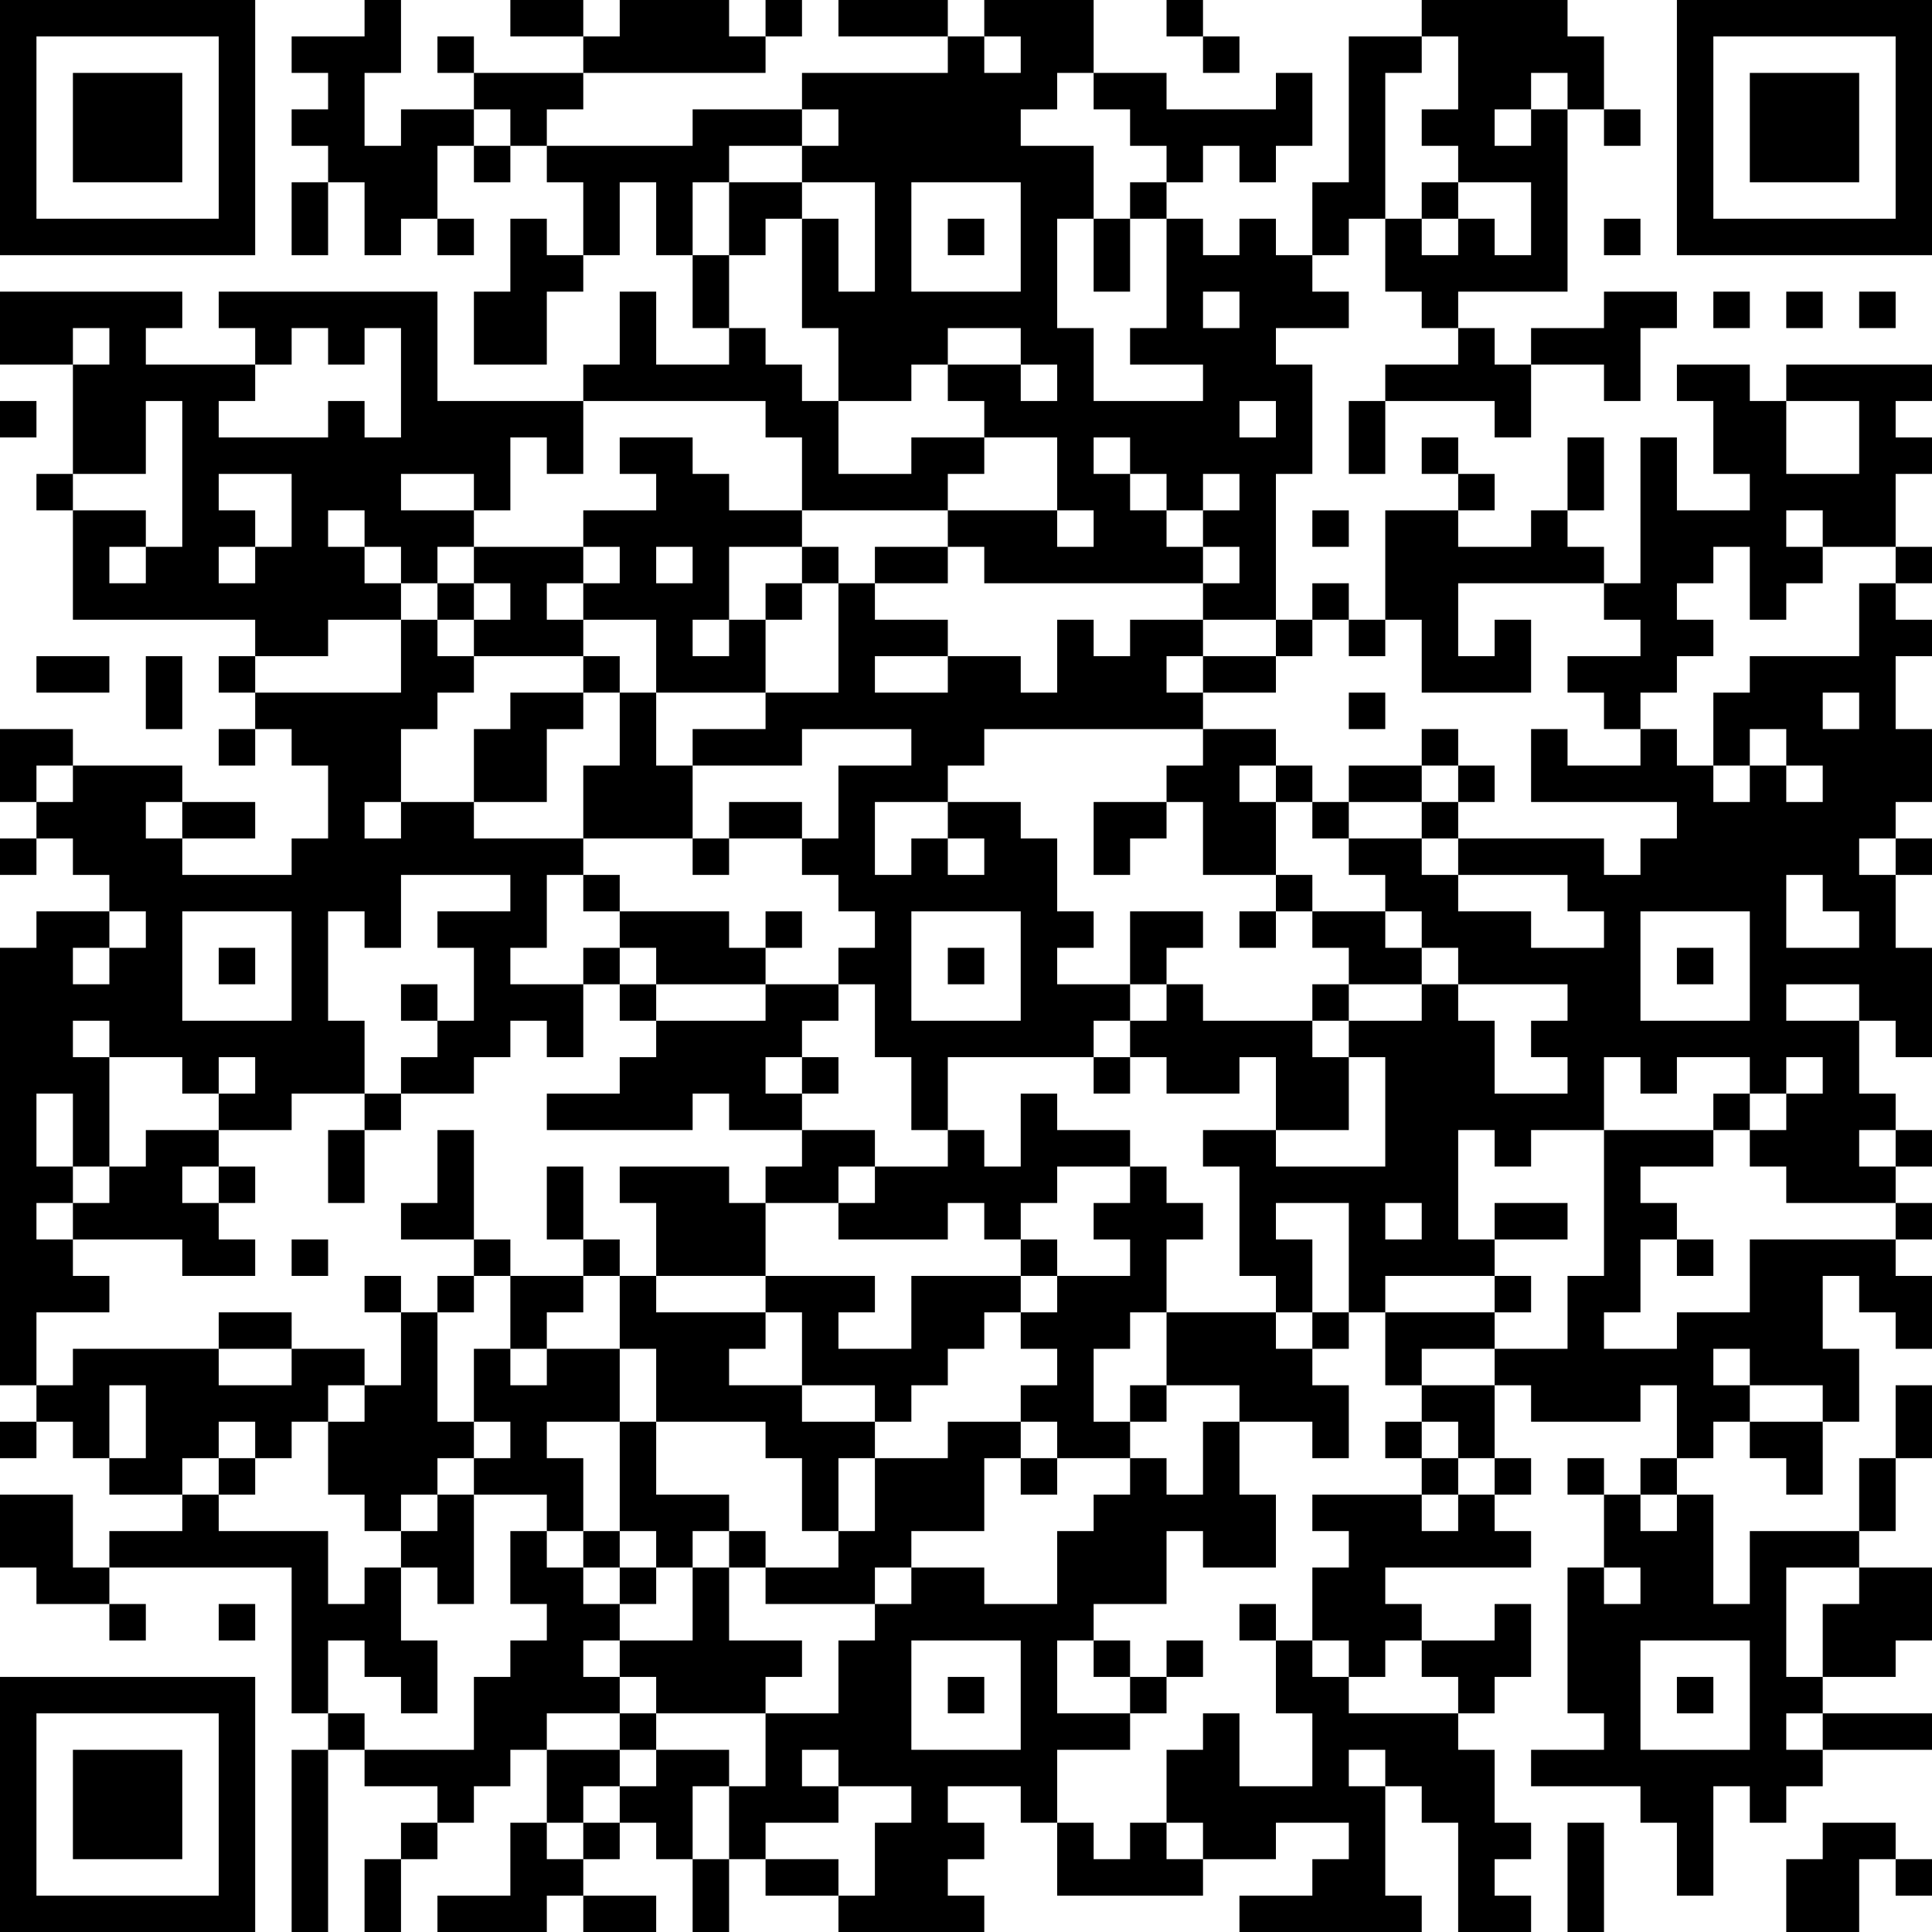 <?xml version="1.0" encoding="UTF-8"?>
<svg xmlns="http://www.w3.org/2000/svg" version="1.1" width="160" height="160" viewBox="0 0 160 160"><rect x="0" y="0" width="160" height="160" fill="#ffffff"/><g transform="scale(3.019)"><g transform="translate(0,0)"><path fill-rule="evenodd" d="M10 0L10 1L8 1L8 2L9 2L9 3L8 3L8 4L9 4L9 5L8 5L8 7L9 7L9 5L10 5L10 7L11 7L11 6L12 6L12 7L13 7L13 6L12 6L12 4L13 4L13 5L14 5L14 4L15 4L15 5L16 5L16 7L15 7L15 6L14 6L14 8L13 8L13 10L15 10L15 8L16 8L16 7L17 7L17 5L18 5L18 7L19 7L19 9L20 9L20 10L18 10L18 8L17 8L17 10L16 10L16 11L12 11L12 8L6 8L6 9L7 9L7 10L4 10L4 9L5 9L5 8L0 8L0 10L2 10L2 13L1 13L1 14L2 14L2 17L7 17L7 18L6 18L6 19L7 19L7 20L6 20L6 21L7 21L7 20L8 20L8 21L9 21L9 23L8 23L8 24L5 24L5 23L7 23L7 22L5 22L5 21L2 21L2 20L0 20L0 22L1 22L1 23L0 23L0 24L1 24L1 23L2 23L2 24L3 24L3 25L1 25L1 26L0 26L0 38L1 38L1 39L0 39L0 40L1 40L1 39L2 39L2 40L3 40L3 41L5 41L5 42L3 42L3 43L2 43L2 41L0 41L0 43L1 43L1 44L3 44L3 45L4 45L4 44L3 44L3 43L8 43L8 47L9 47L9 48L8 48L8 53L9 53L9 48L10 48L10 49L12 49L12 50L11 50L11 51L10 51L10 53L11 53L11 51L12 51L12 50L13 50L13 49L14 49L14 48L15 48L15 50L14 50L14 52L12 52L12 53L15 53L15 52L16 52L16 53L18 53L18 52L16 52L16 51L17 51L17 50L18 50L18 51L19 51L19 53L20 53L20 51L21 51L21 52L23 52L23 53L27 53L27 52L26 52L26 51L27 51L27 50L26 50L26 49L28 49L28 50L29 50L29 52L33 52L33 51L35 51L35 50L37 50L37 51L36 51L36 52L34 52L34 53L39 53L39 52L38 52L38 49L39 49L39 50L40 50L40 53L42 53L42 52L41 52L41 51L42 51L42 50L41 50L41 48L40 48L40 47L41 47L41 46L42 46L42 44L41 44L41 45L39 45L39 44L38 44L38 43L42 43L42 42L41 42L41 41L42 41L42 40L41 40L41 38L42 38L42 39L45 39L45 38L46 38L46 40L45 40L45 41L44 41L44 40L43 40L43 41L44 41L44 43L43 43L43 47L44 47L44 48L42 48L42 49L45 49L45 50L46 50L46 52L47 52L47 49L48 49L48 50L49 50L49 49L50 49L50 48L53 48L53 47L50 47L50 46L52 46L52 45L53 45L53 43L51 43L51 42L52 42L52 40L53 40L53 38L52 38L52 40L51 40L51 42L48 42L48 44L47 44L47 41L46 41L46 40L47 40L47 39L48 39L48 40L49 40L49 41L50 41L50 39L51 39L51 37L50 37L50 35L51 35L51 36L52 36L52 37L53 37L53 35L52 35L52 34L53 34L53 33L52 33L52 32L53 32L53 31L52 31L52 30L51 30L51 28L52 28L52 29L53 29L53 26L52 26L52 24L53 24L53 23L52 23L52 22L53 22L53 20L52 20L52 18L53 18L53 17L52 17L52 16L53 16L53 15L52 15L52 13L53 13L53 12L52 12L52 11L53 11L53 10L49 10L49 11L48 11L48 10L46 10L46 11L47 11L47 13L48 13L48 14L46 14L46 12L45 12L45 16L44 16L44 15L43 15L43 14L44 14L44 12L43 12L43 14L42 14L42 15L40 15L40 14L41 14L41 13L40 13L40 12L39 12L39 13L40 13L40 14L38 14L38 17L37 17L37 16L36 16L36 17L35 17L35 13L36 13L36 10L35 10L35 9L37 9L37 8L36 8L36 7L37 7L37 6L38 6L38 8L39 8L39 9L40 9L40 10L38 10L38 11L37 11L37 13L38 13L38 11L41 11L41 12L42 12L42 10L44 10L44 11L45 11L45 9L46 9L46 8L44 8L44 9L42 9L42 10L41 10L41 9L40 9L40 8L43 8L43 3L44 3L44 4L45 4L45 3L44 3L44 1L43 1L43 0L39 0L39 1L37 1L37 5L36 5L36 7L35 7L35 6L34 6L34 7L33 7L33 6L32 6L32 5L33 5L33 4L34 4L34 5L35 5L35 4L36 4L36 2L35 2L35 3L32 3L32 2L30 2L30 0L27 0L27 1L26 1L26 0L23 0L23 1L26 1L26 2L22 2L22 3L19 3L19 4L15 4L15 3L16 3L16 2L21 2L21 1L22 1L22 0L21 0L21 1L20 1L20 0L17 0L17 1L16 1L16 0L14 0L14 1L16 1L16 2L13 2L13 1L12 1L12 2L13 2L13 3L11 3L11 4L10 4L10 2L11 2L11 0ZM32 0L32 1L33 1L33 2L34 2L34 1L33 1L33 0ZM27 1L27 2L28 2L28 1ZM39 1L39 2L38 2L38 6L39 6L39 7L40 7L40 6L41 6L41 7L42 7L42 5L40 5L40 4L39 4L39 3L40 3L40 1ZM29 2L29 3L28 3L28 4L30 4L30 6L29 6L29 9L30 9L30 11L33 11L33 10L31 10L31 9L32 9L32 6L31 6L31 5L32 5L32 4L31 4L31 3L30 3L30 2ZM42 2L42 3L41 3L41 4L42 4L42 3L43 3L43 2ZM13 3L13 4L14 4L14 3ZM22 3L22 4L20 4L20 5L19 5L19 7L20 7L20 9L21 9L21 10L22 10L22 11L23 11L23 13L25 13L25 12L27 12L27 13L26 13L26 14L22 14L22 12L21 12L21 11L16 11L16 13L15 13L15 12L14 12L14 14L13 14L13 13L11 13L11 14L13 14L13 15L12 15L12 16L11 16L11 15L10 15L10 14L9 14L9 15L10 15L10 16L11 16L11 17L9 17L9 18L7 18L7 19L11 19L11 17L12 17L12 18L13 18L13 19L12 19L12 20L11 20L11 22L10 22L10 23L11 23L11 22L13 22L13 23L16 23L16 24L15 24L15 26L14 26L14 27L16 27L16 29L15 29L15 28L14 28L14 29L13 29L13 30L11 30L11 29L12 29L12 28L13 28L13 26L12 26L12 25L14 25L14 24L11 24L11 26L10 26L10 25L9 25L9 28L10 28L10 30L8 30L8 31L6 31L6 30L7 30L7 29L6 29L6 30L5 30L5 29L3 29L3 28L2 28L2 29L3 29L3 32L2 32L2 30L1 30L1 32L2 32L2 33L1 33L1 34L2 34L2 35L3 35L3 36L1 36L1 38L2 38L2 37L6 37L6 38L8 38L8 37L10 37L10 38L9 38L9 39L8 39L8 40L7 40L7 39L6 39L6 40L5 40L5 41L6 41L6 42L9 42L9 44L10 44L10 43L11 43L11 45L12 45L12 47L11 47L11 46L10 46L10 45L9 45L9 47L10 47L10 48L13 48L13 46L14 46L14 45L15 45L15 44L14 44L14 42L15 42L15 43L16 43L16 44L17 44L17 45L16 45L16 46L17 46L17 47L15 47L15 48L17 48L17 49L16 49L16 50L15 50L15 51L16 51L16 50L17 50L17 49L18 49L18 48L20 48L20 49L19 49L19 51L20 51L20 49L21 49L21 47L23 47L23 45L24 45L24 44L25 44L25 43L27 43L27 44L29 44L29 42L30 42L30 41L31 41L31 40L32 40L32 41L33 41L33 39L34 39L34 41L35 41L35 43L33 43L33 42L32 42L32 44L30 44L30 45L29 45L29 47L31 47L31 48L29 48L29 50L30 50L30 51L31 51L31 50L32 50L32 51L33 51L33 50L32 50L32 48L33 48L33 47L34 47L34 49L36 49L36 47L35 47L35 45L36 45L36 46L37 46L37 47L40 47L40 46L39 46L39 45L38 45L38 46L37 46L37 45L36 45L36 43L37 43L37 42L36 42L36 41L39 41L39 42L40 42L40 41L41 41L41 40L40 40L40 39L39 39L39 38L41 38L41 37L43 37L43 35L44 35L44 31L47 31L47 32L45 32L45 33L46 33L46 34L45 34L45 36L44 36L44 37L46 37L46 36L48 36L48 34L52 34L52 33L49 33L49 32L48 32L48 31L49 31L49 30L50 30L50 29L49 29L49 30L48 30L48 29L46 29L46 30L45 30L45 29L44 29L44 31L42 31L42 32L41 32L41 31L40 31L40 34L41 34L41 35L38 35L38 36L37 36L37 33L35 33L35 34L36 34L36 36L35 36L35 35L34 35L34 32L33 32L33 31L35 31L35 32L38 32L38 29L37 29L37 28L39 28L39 27L40 27L40 28L41 28L41 30L43 30L43 29L42 29L42 28L43 28L43 27L40 27L40 26L39 26L39 25L38 25L38 24L37 24L37 23L39 23L39 24L40 24L40 25L42 25L42 26L44 26L44 25L43 25L43 24L40 24L40 23L44 23L44 24L45 24L45 23L46 23L46 22L42 22L42 20L43 20L43 21L45 21L45 20L46 20L46 21L47 21L47 22L48 22L48 21L49 21L49 22L50 22L50 21L49 21L49 20L48 20L48 21L47 21L47 19L48 19L48 18L51 18L51 16L52 16L52 15L50 15L50 14L49 14L49 15L50 15L50 16L49 16L49 17L48 17L48 15L47 15L47 16L46 16L46 17L47 17L47 18L46 18L46 19L45 19L45 20L44 20L44 19L43 19L43 18L45 18L45 17L44 17L44 16L40 16L40 18L41 18L41 17L42 17L42 19L39 19L39 17L38 17L38 18L37 18L37 17L36 17L36 18L35 18L35 17L33 17L33 16L34 16L34 15L33 15L33 14L34 14L34 13L33 13L33 14L32 14L32 13L31 13L31 12L30 12L30 13L31 13L31 14L32 14L32 15L33 15L33 16L27 16L27 15L26 15L26 14L29 14L29 15L30 15L30 14L29 14L29 12L27 12L27 11L26 11L26 10L28 10L28 11L29 11L29 10L28 10L28 9L26 9L26 10L25 10L25 11L23 11L23 9L22 9L22 6L23 6L23 8L24 8L24 5L22 5L22 4L23 4L23 3ZM20 5L20 7L21 7L21 6L22 6L22 5ZM25 5L25 8L28 8L28 5ZM39 5L39 6L40 6L40 5ZM26 6L26 7L27 7L27 6ZM30 6L30 8L31 8L31 6ZM44 6L44 7L45 7L45 6ZM33 8L33 9L34 9L34 8ZM47 8L47 9L48 9L48 8ZM49 8L49 9L50 9L50 8ZM51 8L51 9L52 9L52 8ZM2 9L2 10L3 10L3 9ZM8 9L8 10L7 10L7 11L6 11L6 12L9 12L9 11L10 11L10 12L11 12L11 9L10 9L10 10L9 10L9 9ZM0 11L0 12L1 12L1 11ZM4 11L4 13L2 13L2 14L4 14L4 15L3 15L3 16L4 16L4 15L5 15L5 11ZM34 11L34 12L35 12L35 11ZM49 11L49 13L51 13L51 11ZM17 12L17 13L18 13L18 14L16 14L16 15L13 15L13 16L12 16L12 17L13 17L13 18L16 18L16 19L14 19L14 20L13 20L13 22L15 22L15 20L16 20L16 19L17 19L17 21L16 21L16 23L19 23L19 24L20 24L20 23L22 23L22 24L23 24L23 25L24 25L24 26L23 26L23 27L21 27L21 26L22 26L22 25L21 25L21 26L20 26L20 25L17 25L17 24L16 24L16 25L17 25L17 26L16 26L16 27L17 27L17 28L18 28L18 29L17 29L17 30L15 30L15 31L19 31L19 30L20 30L20 31L22 31L22 32L21 32L21 33L20 33L20 32L17 32L17 33L18 33L18 35L17 35L17 34L16 34L16 32L15 32L15 34L16 34L16 35L14 35L14 34L13 34L13 31L12 31L12 33L11 33L11 34L13 34L13 35L12 35L12 36L11 36L11 35L10 35L10 36L11 36L11 38L10 38L10 39L9 39L9 41L10 41L10 42L11 42L11 43L12 43L12 44L13 44L13 41L15 41L15 42L16 42L16 43L17 43L17 44L18 44L18 43L19 43L19 45L17 45L17 46L18 46L18 47L17 47L17 48L18 48L18 47L21 47L21 46L22 46L22 45L20 45L20 43L21 43L21 44L24 44L24 43L25 43L25 42L27 42L27 40L28 40L28 41L29 41L29 40L31 40L31 39L32 39L32 38L34 38L34 39L36 39L36 40L37 40L37 38L36 38L36 37L37 37L37 36L36 36L36 37L35 37L35 36L32 36L32 34L33 34L33 33L32 33L32 32L31 32L31 31L29 31L29 30L28 30L28 32L27 32L27 31L26 31L26 29L30 29L30 30L31 30L31 29L32 29L32 30L34 30L34 29L35 29L35 31L37 31L37 29L36 29L36 28L37 28L37 27L39 27L39 26L38 26L38 25L36 25L36 24L35 24L35 22L36 22L36 23L37 23L37 22L39 22L39 23L40 23L40 22L41 22L41 21L40 21L40 20L39 20L39 21L37 21L37 22L36 22L36 21L35 21L35 20L33 20L33 19L35 19L35 18L33 18L33 17L31 17L31 18L30 18L30 17L29 17L29 19L28 19L28 18L26 18L26 17L24 17L24 16L26 16L26 15L24 15L24 16L23 16L23 15L22 15L22 14L20 14L20 13L19 13L19 12ZM6 13L6 14L7 14L7 15L6 15L6 16L7 16L7 15L8 15L8 13ZM36 14L36 15L37 15L37 14ZM16 15L16 16L15 16L15 17L16 17L16 18L17 18L17 19L18 19L18 21L19 21L19 23L20 23L20 22L22 22L22 23L23 23L23 21L25 21L25 20L22 20L22 21L19 21L19 20L21 20L21 19L23 19L23 16L22 16L22 15L20 15L20 17L19 17L19 18L20 18L20 17L21 17L21 19L18 19L18 17L16 17L16 16L17 16L17 15ZM18 15L18 16L19 16L19 15ZM13 16L13 17L14 17L14 16ZM21 16L21 17L22 17L22 16ZM1 18L1 19L3 19L3 18ZM4 18L4 20L5 20L5 18ZM24 18L24 19L26 19L26 18ZM32 18L32 19L33 19L33 18ZM37 19L37 20L38 20L38 19ZM50 19L50 20L51 20L51 19ZM27 20L27 21L26 21L26 22L24 22L24 24L25 24L25 23L26 23L26 24L27 24L27 23L26 23L26 22L28 22L28 23L29 23L29 25L30 25L30 26L29 26L29 27L31 27L31 28L30 28L30 29L31 29L31 28L32 28L32 27L33 27L33 28L36 28L36 27L37 27L37 26L36 26L36 25L35 25L35 24L33 24L33 22L32 22L32 21L33 21L33 20ZM1 21L1 22L2 22L2 21ZM34 21L34 22L35 22L35 21ZM39 21L39 22L40 22L40 21ZM4 22L4 23L5 23L5 22ZM30 22L30 24L31 24L31 23L32 23L32 22ZM51 23L51 24L52 24L52 23ZM49 24L49 26L51 26L51 25L50 25L50 24ZM3 25L3 26L2 26L2 27L3 27L3 26L4 26L4 25ZM5 25L5 28L8 28L8 25ZM25 25L25 28L28 28L28 25ZM31 25L31 27L32 27L32 26L33 26L33 25ZM34 25L34 26L35 26L35 25ZM45 25L45 28L48 28L48 25ZM6 26L6 27L7 27L7 26ZM17 26L17 27L18 27L18 28L21 28L21 27L18 27L18 26ZM26 26L26 27L27 27L27 26ZM46 26L46 27L47 27L47 26ZM11 27L11 28L12 28L12 27ZM23 27L23 28L22 28L22 29L21 29L21 30L22 30L22 31L24 31L24 32L23 32L23 33L21 33L21 35L18 35L18 36L21 36L21 37L20 37L20 38L22 38L22 39L24 39L24 40L23 40L23 42L22 42L22 40L21 40L21 39L18 39L18 37L17 37L17 35L16 35L16 36L15 36L15 37L14 37L14 35L13 35L13 36L12 36L12 39L13 39L13 40L12 40L12 41L11 41L11 42L12 42L12 41L13 41L13 40L14 40L14 39L13 39L13 37L14 37L14 38L15 38L15 37L17 37L17 39L15 39L15 40L16 40L16 42L17 42L17 43L18 43L18 42L17 42L17 39L18 39L18 41L20 41L20 42L19 42L19 43L20 43L20 42L21 42L21 43L23 43L23 42L24 42L24 40L26 40L26 39L28 39L28 40L29 40L29 39L28 39L28 38L29 38L29 37L28 37L28 36L29 36L29 35L31 35L31 34L30 34L30 33L31 33L31 32L29 32L29 33L28 33L28 34L27 34L27 33L26 33L26 34L23 34L23 33L24 33L24 32L26 32L26 31L25 31L25 29L24 29L24 27ZM49 27L49 28L51 28L51 27ZM22 29L22 30L23 30L23 29ZM10 30L10 31L9 31L9 33L10 33L10 31L11 31L11 30ZM47 30L47 31L48 31L48 30ZM4 31L4 32L3 32L3 33L2 33L2 34L5 34L5 35L7 35L7 34L6 34L6 33L7 33L7 32L6 32L6 31ZM51 31L51 32L52 32L52 31ZM5 32L5 33L6 33L6 32ZM38 33L38 34L39 34L39 33ZM41 33L41 34L43 34L43 33ZM8 34L8 35L9 35L9 34ZM28 34L28 35L25 35L25 37L23 37L23 36L24 36L24 35L21 35L21 36L22 36L22 38L24 38L24 39L25 39L25 38L26 38L26 37L27 37L27 36L28 36L28 35L29 35L29 34ZM46 34L46 35L47 35L47 34ZM41 35L41 36L38 36L38 38L39 38L39 37L41 37L41 36L42 36L42 35ZM6 36L6 37L8 37L8 36ZM31 36L31 37L30 37L30 39L31 39L31 38L32 38L32 36ZM47 37L47 38L48 38L48 39L50 39L50 38L48 38L48 37ZM3 38L3 40L4 40L4 38ZM38 39L38 40L39 40L39 41L40 41L40 40L39 40L39 39ZM6 40L6 41L7 41L7 40ZM45 41L45 42L46 42L46 41ZM44 43L44 44L45 44L45 43ZM49 43L49 46L50 46L50 44L51 44L51 43ZM6 44L6 45L7 45L7 44ZM34 44L34 45L35 45L35 44ZM25 45L25 48L28 48L28 45ZM30 45L30 46L31 46L31 47L32 47L32 46L33 46L33 45L32 45L32 46L31 46L31 45ZM45 45L45 48L48 48L48 45ZM26 46L26 47L27 47L27 46ZM46 46L46 47L47 47L47 46ZM49 47L49 48L50 48L50 47ZM22 48L22 49L23 49L23 50L21 50L21 51L23 51L23 52L24 52L24 50L25 50L25 49L23 49L23 48ZM37 48L37 49L38 49L38 48ZM43 50L43 53L44 53L44 50ZM50 50L50 51L49 51L49 53L51 53L51 51L52 51L52 52L53 52L53 51L52 51L52 50ZM0 0L0 7L7 7L7 0ZM1 1L1 6L6 6L6 1ZM2 2L2 5L5 5L5 2ZM46 0L46 7L53 7L53 0ZM47 1L47 6L52 6L52 1ZM48 2L48 5L51 5L51 2ZM0 46L0 53L7 53L7 46ZM1 47L1 52L6 52L6 47ZM2 48L2 51L5 51L5 48Z" fill="#000000"/></g></g></svg>
